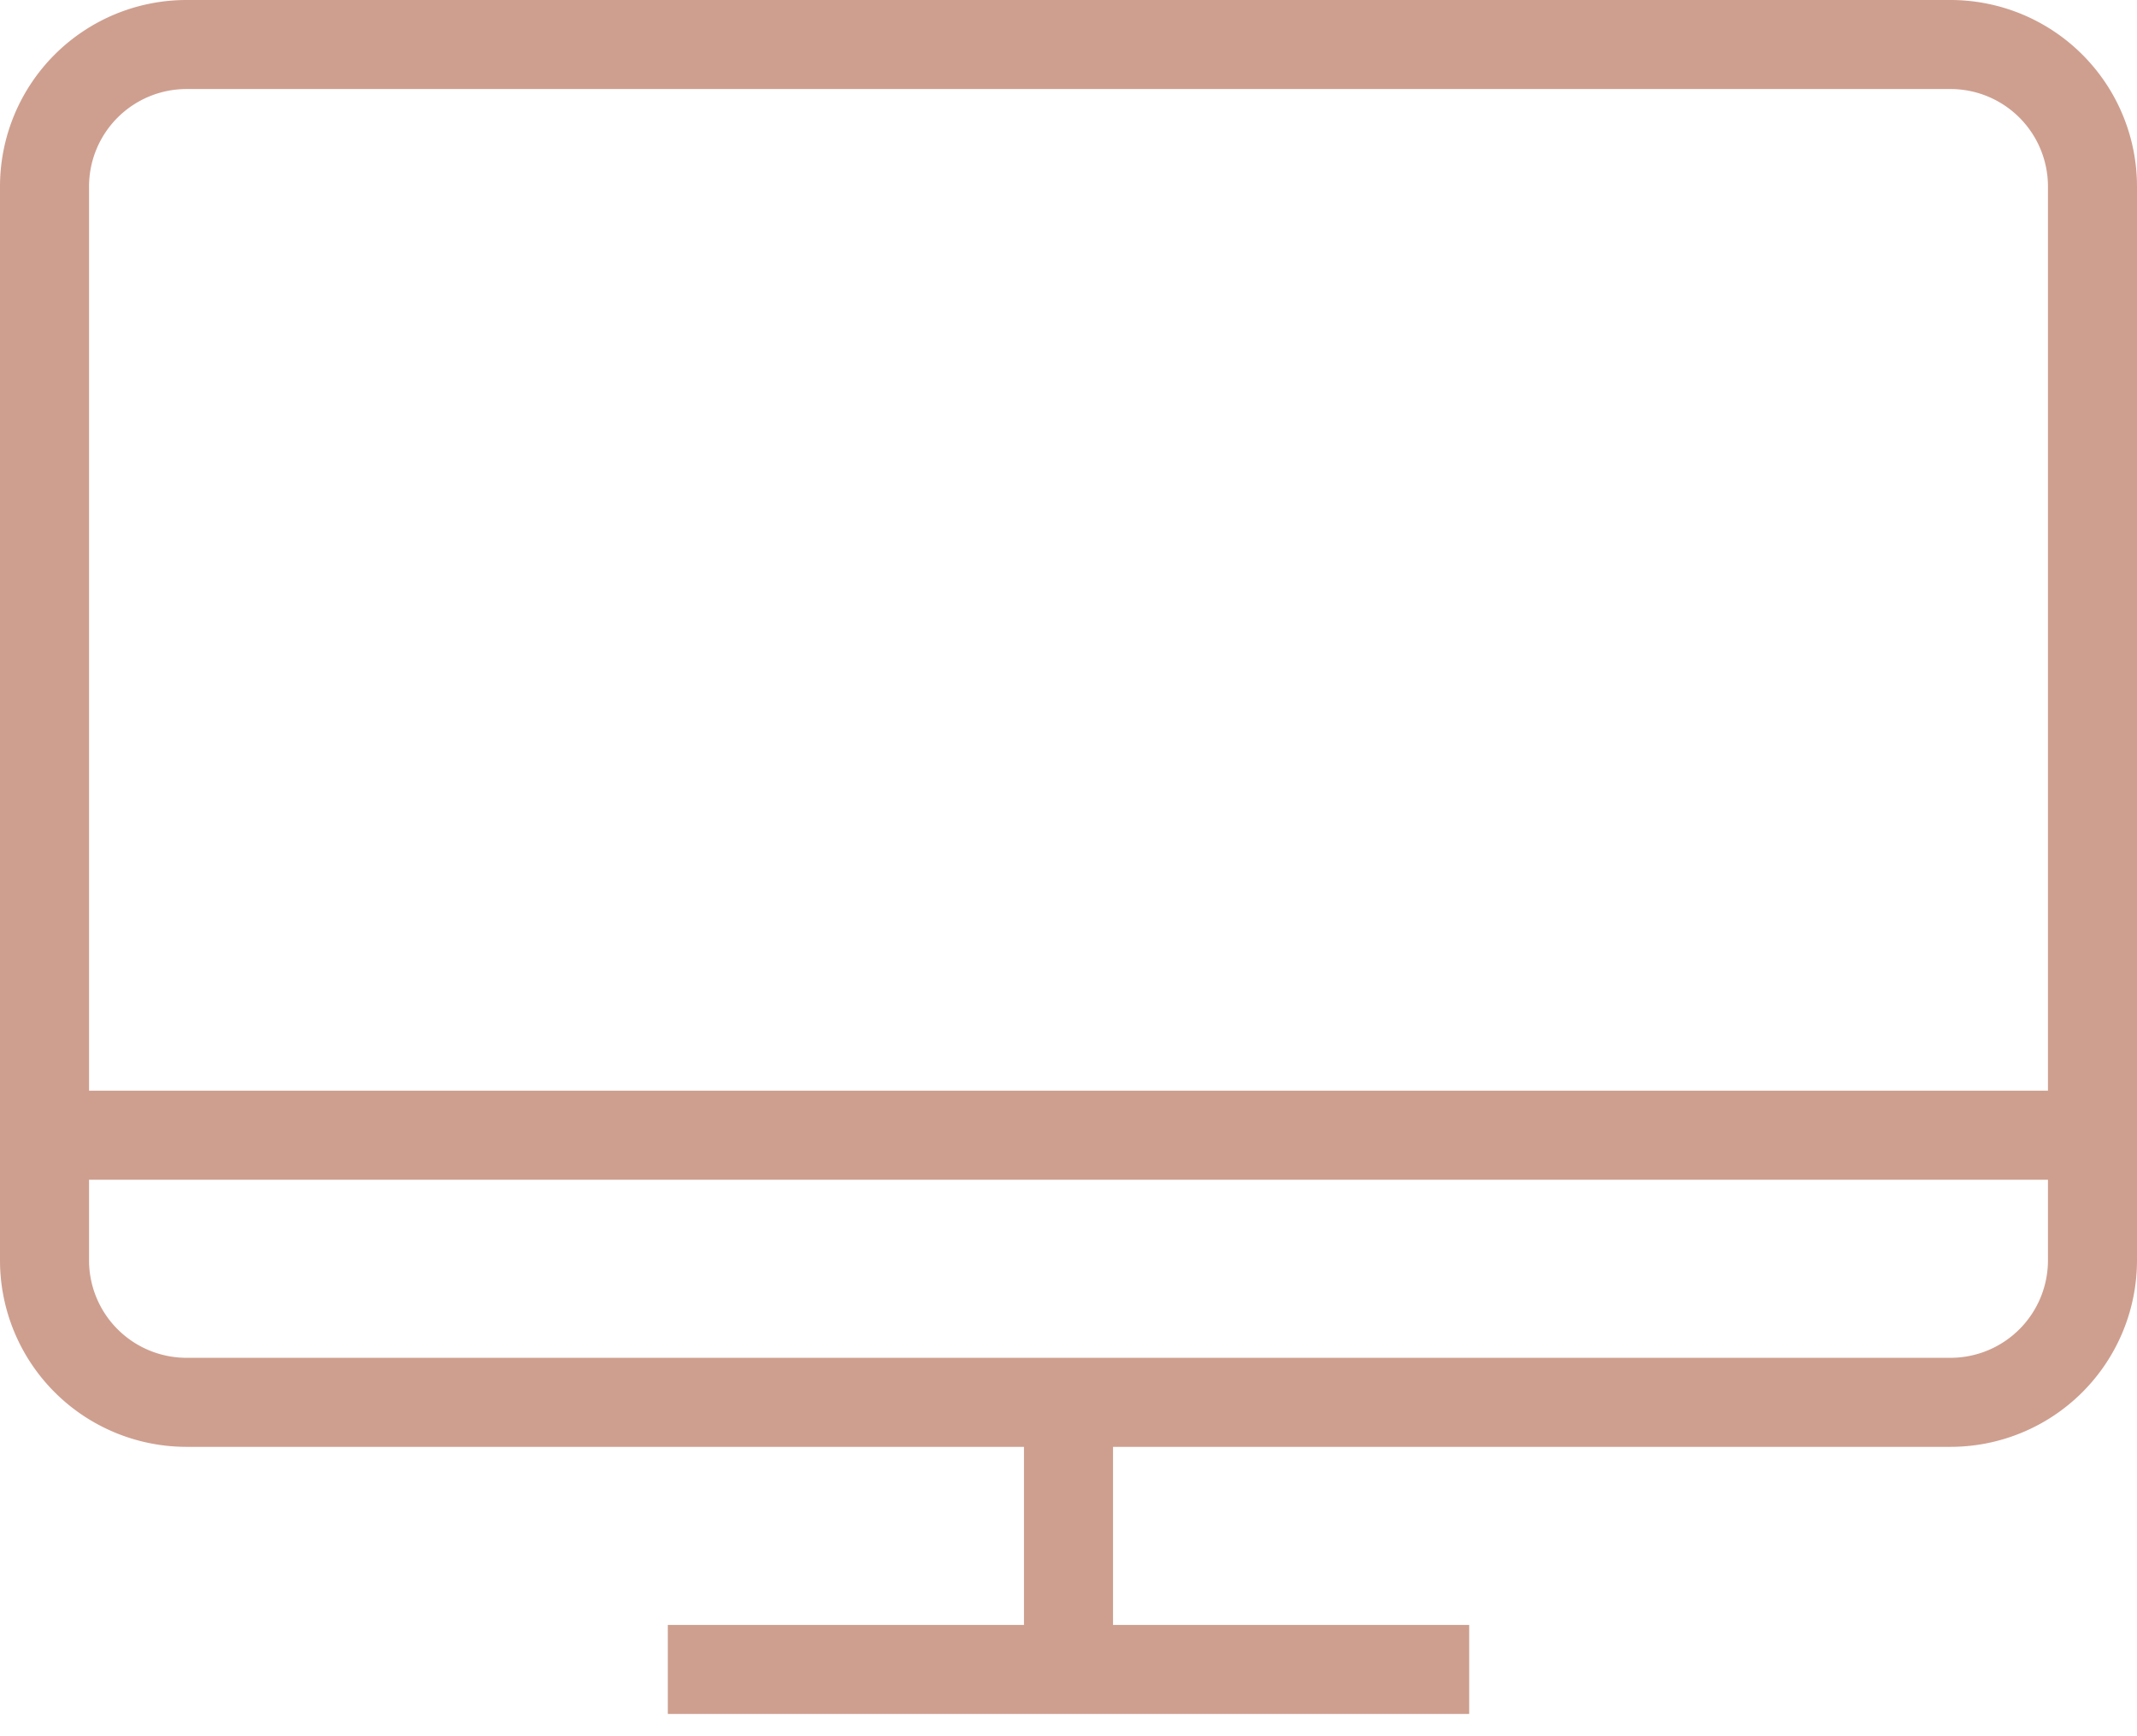 <svg xmlns="http://www.w3.org/2000/svg" width="48" height="39" fill="none" stroke="#ce9f8f" stroke-width="2" stroke-miterlimit="10" xmlns:v="https://vecta.io/nano"><path d="M43.812 31.5H4.188A3.19 3.19 0 0 1 1 28.312V4.188A3.19 3.19 0 0 1 4.188 1h39.623A3.19 3.19 0 0 1 47 4.188v24.123a3.19 3.19 0 0 1-3.188 3.189zM24 32v5m-9 .5h18"/><path d="M.5 25.5h47"/></svg>
